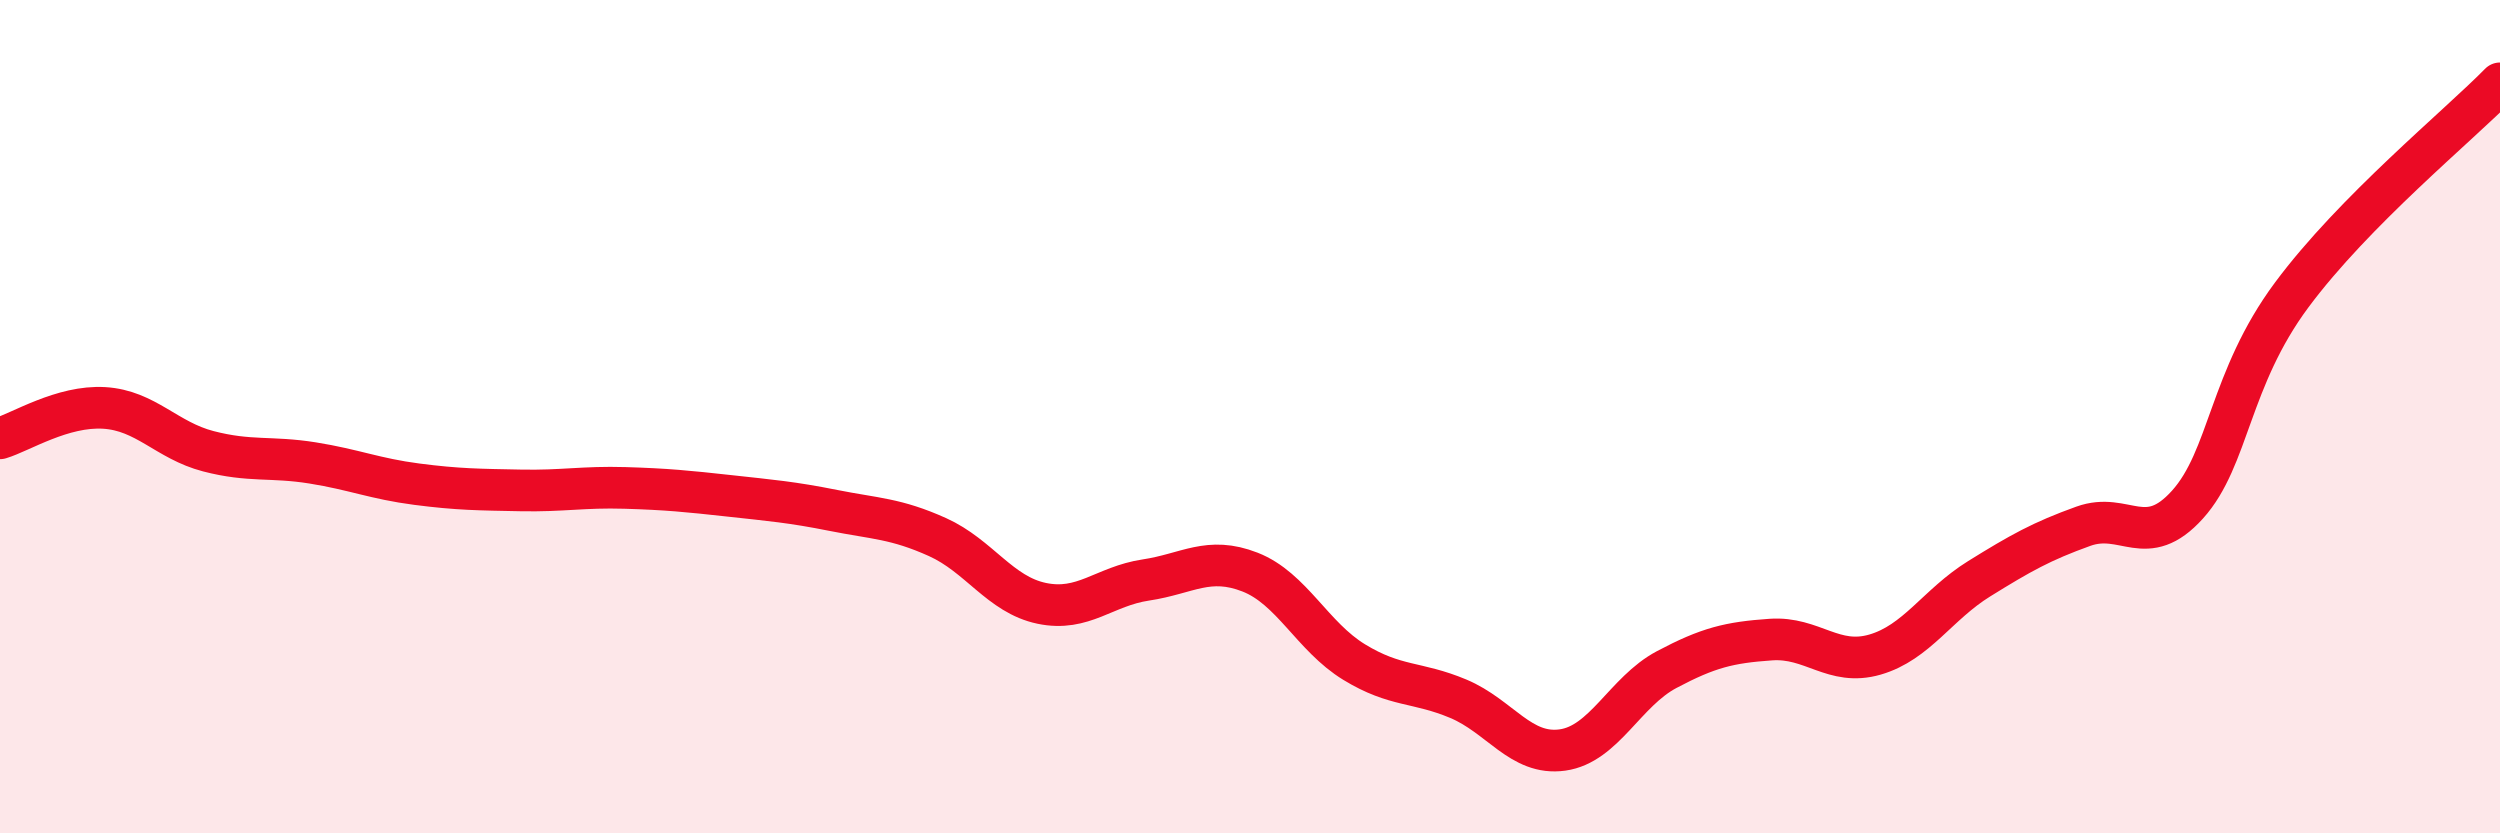 
    <svg width="60" height="20" viewBox="0 0 60 20" xmlns="http://www.w3.org/2000/svg">
      <path
        d="M 0,10.52 C 0.5,10.37 1.5,9.73 2.5,9.79 C 3.5,9.85 4,10.57 5,10.83 C 6,11.09 6.5,10.95 7.5,11.11 C 8.5,11.27 9,11.49 10,11.62 C 11,11.75 11.5,11.75 12.5,11.77 C 13.5,11.79 14,11.68 15,11.71 C 16,11.74 16.5,11.79 17.5,11.9 C 18.5,12.01 19,12.05 20,12.25 C 21,12.45 21.5,12.44 22.5,12.89 C 23.5,13.34 24,14.27 25,14.48 C 26,14.69 26.5,14.07 27.5,13.92 C 28.5,13.77 29,13.34 30,13.73 C 31,14.12 31.5,15.28 32.5,15.89 C 33.5,16.5 34,16.35 35,16.77 C 36,17.19 36.5,18.14 37.5,18 C 38.5,17.86 39,16.6 40,16.07 C 41,15.54 41.5,15.42 42.5,15.35 C 43.5,15.28 44,16 45,15.71 C 46,15.42 46.5,14.51 47.5,13.89 C 48.5,13.27 49,12.99 50,12.63 C 51,12.27 51.5,13.22 52.5,12.11 C 53.5,11 53.5,9.1 55,7.08 C 56.5,5.06 59,3.02 60,2L60 20L0 20Z"
        fill="#EB0A25"
        opacity="0.1"
        stroke-linecap="round"
        stroke-linejoin="round"
      />
      <path
        d="M 0,10.52 C 0.5,10.37 1.5,9.73 2.5,9.79 C 3.5,9.85 4,10.57 5,10.83 C 6,11.09 6.5,10.95 7.5,11.11 C 8.5,11.27 9,11.49 10,11.62 C 11,11.75 11.5,11.75 12.5,11.77 C 13.5,11.79 14,11.68 15,11.71 C 16,11.74 16.5,11.79 17.5,11.9 C 18.5,12.01 19,12.05 20,12.25 C 21,12.45 21.5,12.44 22.5,12.89 C 23.5,13.34 24,14.27 25,14.48 C 26,14.69 26.5,14.07 27.5,13.92 C 28.5,13.77 29,13.34 30,13.73 C 31,14.12 31.5,15.28 32.5,15.89 C 33.5,16.5 34,16.35 35,16.77 C 36,17.19 36.5,18.14 37.5,18 C 38.5,17.86 39,16.6 40,16.07 C 41,15.54 41.5,15.42 42.5,15.35 C 43.5,15.28 44,16 45,15.71 C 46,15.42 46.5,14.51 47.5,13.89 C 48.5,13.27 49,12.99 50,12.63 C 51,12.27 51.5,13.22 52.5,12.11 C 53.5,11 53.5,9.1 55,7.08 C 56.5,5.06 59,3.02 60,2"
        stroke="#EB0A25"
        stroke-width="1"
        fill="none"
        stroke-linecap="round"
        stroke-linejoin="round"
      />
    </svg>
  